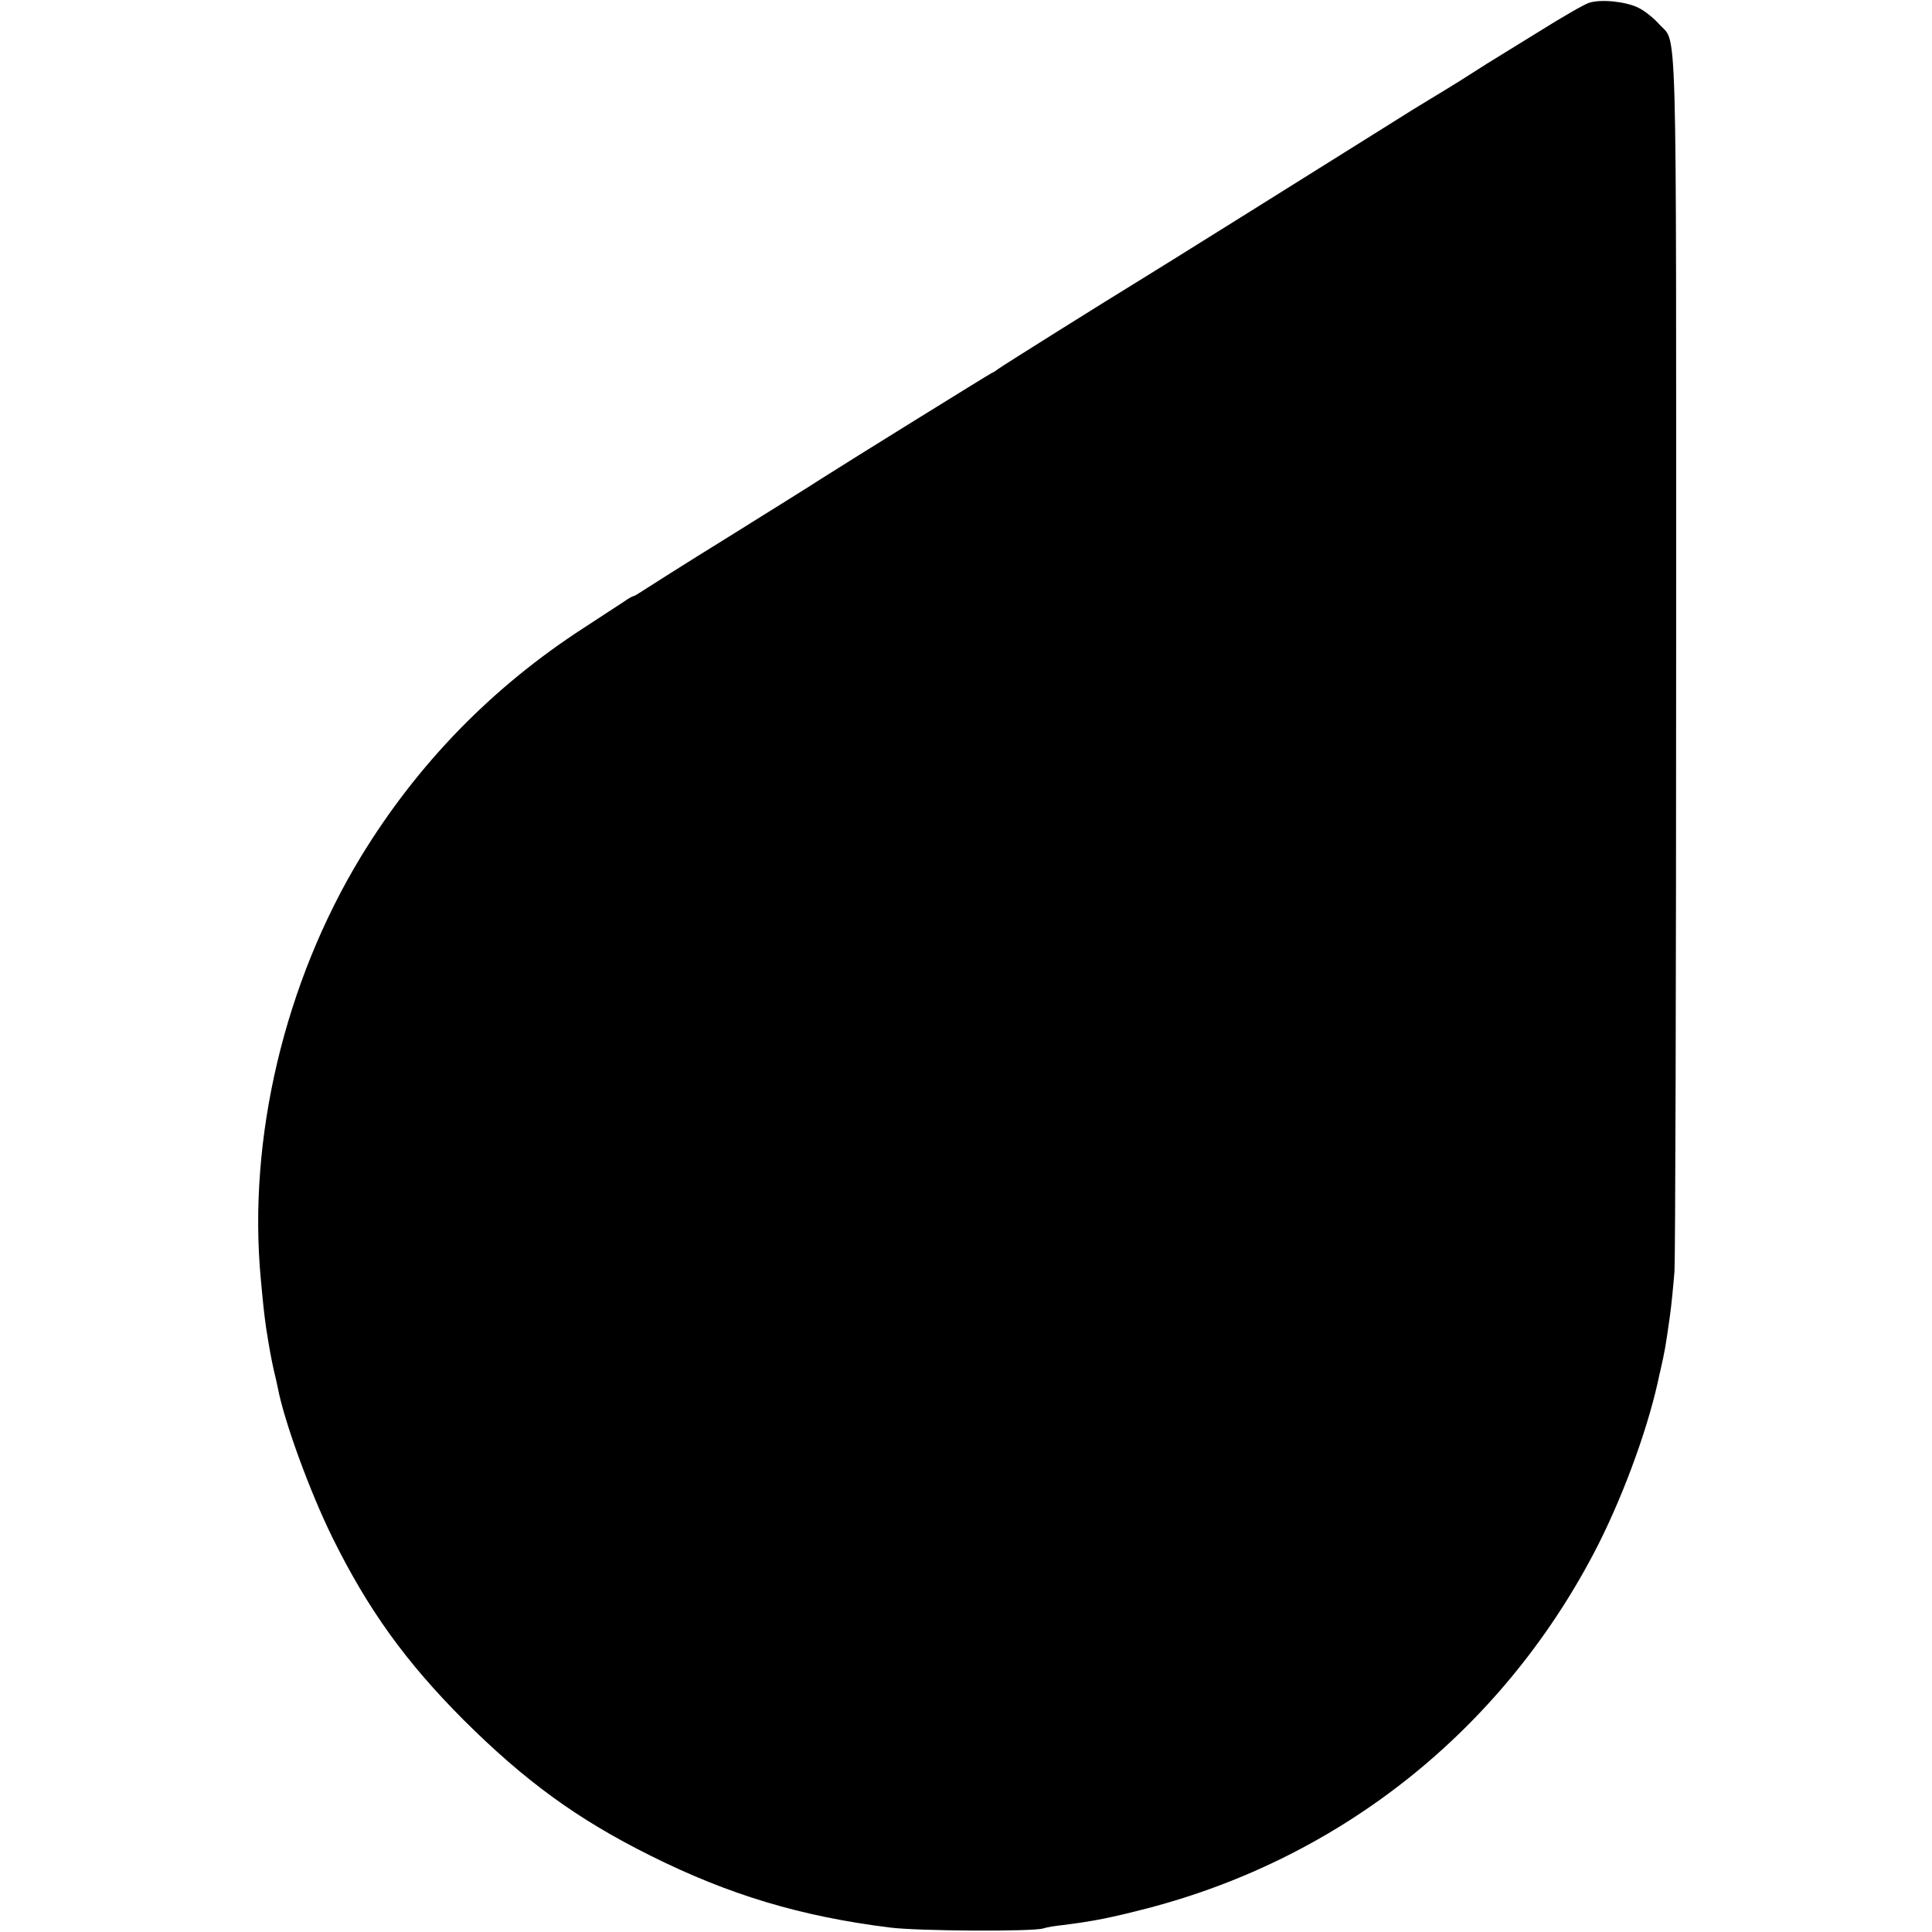 <?xml version="1.0" standalone="no"?>
<!DOCTYPE svg PUBLIC "-//W3C//DTD SVG 20010904//EN"
 "http://www.w3.org/TR/2001/REC-SVG-20010904/DTD/svg10.dtd">
<svg version="1.0" xmlns="http://www.w3.org/2000/svg"
 width="700pt" height="700pt" viewBox="0 0 700 700"
 preserveAspectRatio="xMidYMid meet">
<g transform="translate(0,700) scale(0.1,-0.1)"
fill="#000000" stroke="none">
<path d="M5758 6990 c-15 -4 -95 -50 -178 -102 -83 -51 -170 -105 -193 -119
-23 -15 -71 -45 -107 -68 -36 -22 -81 -50 -100 -61 -19 -11 -90 -55 -158 -98
-164 -103 -866 -542 -908 -567 -84 -51 -490 -305 -499 -313 -6 -5 -15 -11 -21
-13 -9 -4 -522 -322 -619 -384 -27 -18 -178 -112 -335 -210 -157 -97 -297
-186 -312 -196 -15 -10 -30 -19 -33 -19 -3 0 -18 -8 -33 -19 -15 -10 -81 -53
-147 -96 -332 -215 -602 -492 -808 -830 -276 -455 -410 -1020 -362 -1530 10
-109 12 -123 19 -175 12 -76 17 -103 27 -150 6 -25 13 -55 15 -66 24 -126 117
-379 198 -544 130 -263 266 -451 475 -661 223 -222 412 -360 677 -492 284
-142 546 -221 870 -261 105 -13 519 -15 554 -3 8 3 40 9 70 12 113 14 176 27
308 61 701 183 1278 643 1616 1285 99 188 191 436 232 619 4 19 8 37 9 40 17
76 19 85 35 199 6 41 13 116 17 165 3 50 6 1063 6 2251 0 2385 5 2190 -63
2269 -18 20 -51 47 -74 58 -44 22 -134 32 -178 18z"/>
</g>
</svg>
